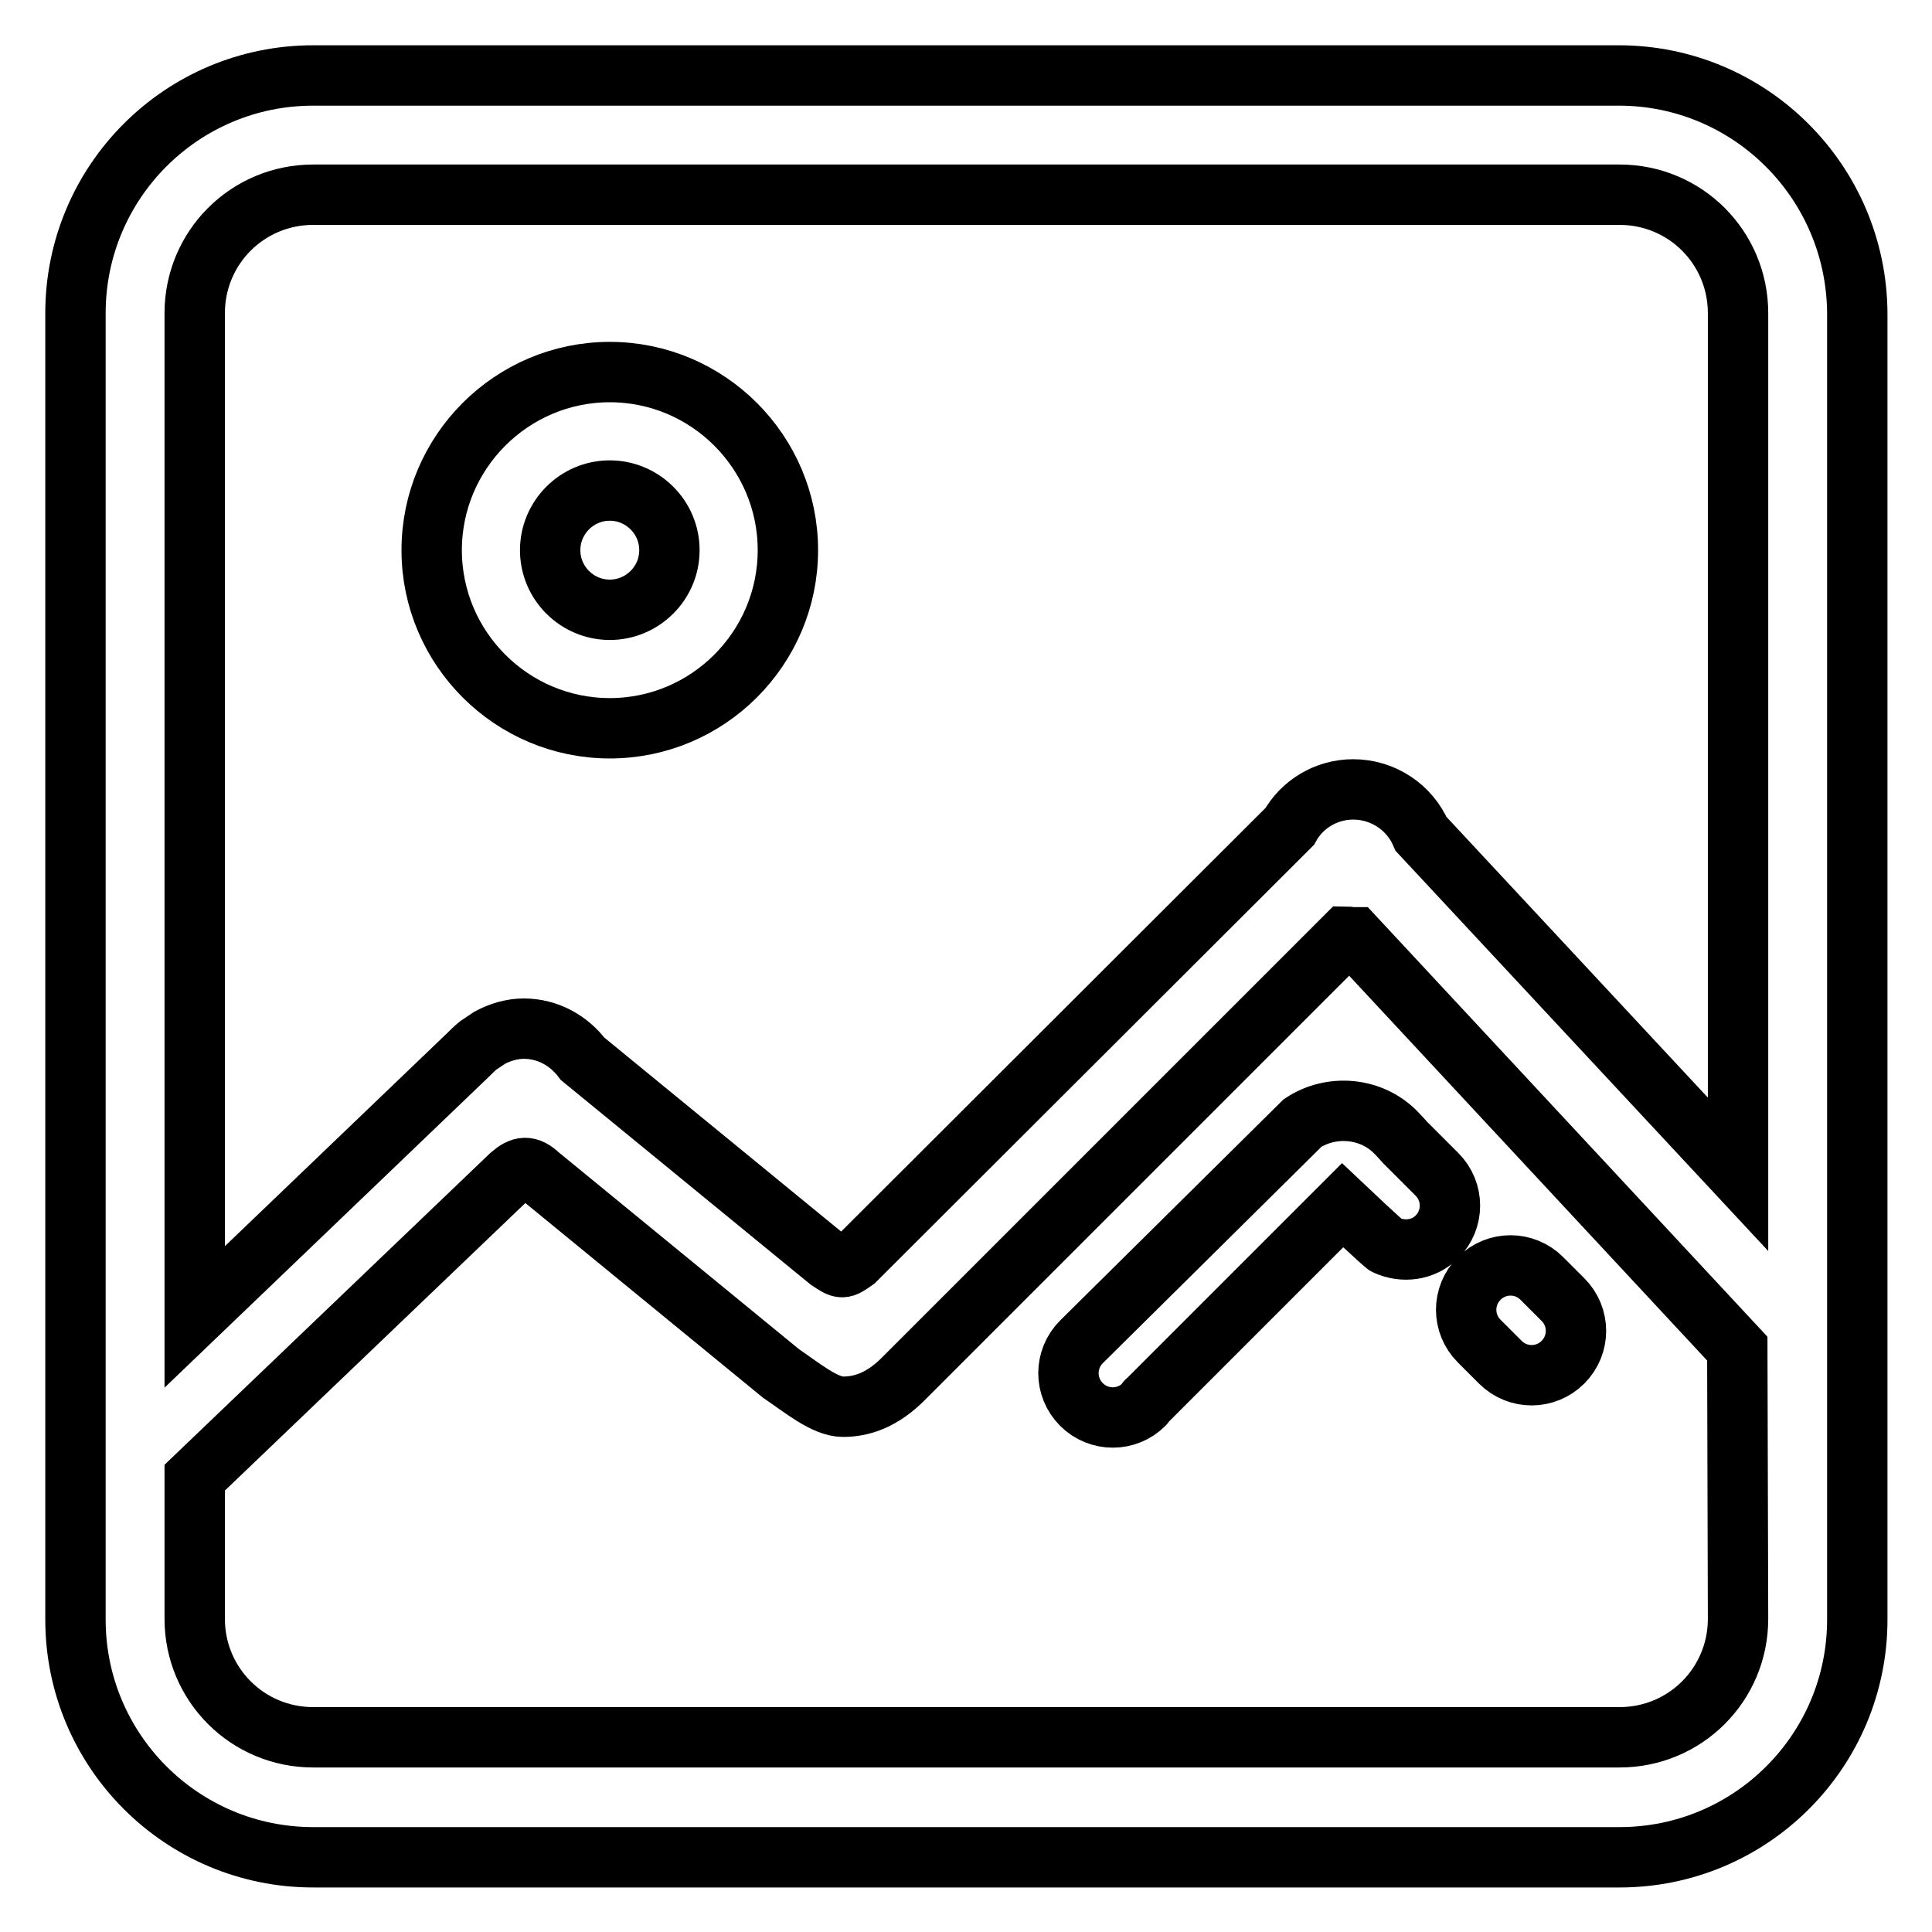 <?xml version="1.0" encoding="utf-8"?>
<!-- Svg Vector Icons : http://www.onlinewebfonts.com/icon -->
<!DOCTYPE svg PUBLIC "-//W3C//DTD SVG 1.1//EN" "http://www.w3.org/Graphics/SVG/1.1/DTD/svg11.dtd">
<svg version="1.1" xmlns="http://www.w3.org/2000/svg" xmlns:xlink="http://www.w3.org/1999/xlink" x="0px" y="0px" viewBox="0 0 256 256" enable-background="new 0 0 256 256" xml:space="preserve">
<g> <path stroke-width="8" fill-opacity="0" stroke="#000000"  d="M172.6,148.8l-29.2,28.9c0,0-0.1,0.1-0.1,0.1c-2.3,2.3-2.3,6,0,8.3c2.3,2.3,6,2.3,8.3,0 c0.2-0.2,0.2-0.4,0.4-0.5l17.6-17.6l8.3-8.3c0,0,5.7,5.4,5.8,5.3c2.2,1,4.9,0.7,6.7-1.1c2.3-2.3,2.3-6,0-8.3l0,0l0,0l-4.2-4.2 c0,0-0.8-0.9-1.2-1.3C181.7,146.7,176.4,146.3,172.6,148.8L172.6,148.8z M196.1,177.8L196.1,177.8l2.7,2.7l0,0l0,0 c2.3,2.3,6,2.3,8.3,0c2.3-2.3,2.3-6,0-8.3l0,0l0,0l-2.7-2.7l0,0c0,0-0.1-0.1-0.1-0.1c-2.3-2.3-6-2.3-8.3,0c-2.3,2.3-2.3,6,0,8.3 C196.1,177.8,196.1,177.8,196.1,177.8L196.1,177.8z M214.5,10H41.5C24.1,10,10,24.1,10,41.5v173.1c0,17.4,14.1,31.5,31.5,31.5 h173.1c17.4,0,31.5-14.1,31.5-31.5V41.5C246,24.1,231.9,10,214.5,10L214.5,10z M230.3,214.5c0,8.7-7,15.7-15.7,15.7H41.5 c-8.7,0-15.7-7-15.7-15.7v-18.7l41.9-40.1c1.4-1.2,2.3-1.3,3.7,0l32.1,26.3c2.8,1.9,5.8,4.4,8.2,4.4c2.4,0,5.2-0.8,8.2-3.9 l58.4-58.4c0.3,0,0.6,0.1,0.9,0.1c0.1,0,0.2,0,0.3,0l50.7,54.5L230.3,214.5L230.3,214.5z M230.3,155.6l-42-45.1 c-1.5-3.5-5-5.9-9-5.9c-3.6,0-6.8,2-8.4,4.9L113.3,167c-1.7,1.2-1.7,1.2-3.5,0l-32.6-26.7c-1.8-2.4-4.6-4-7.8-4 c-1.6,0-3.2,0.5-4.5,1.2l-1.5,1c-0.5,0.4-0.9,0.8-1.4,1.3l-36.2,34.7v-133c0-8.7,7-15.7,15.7-15.7h173.1c8.7,0,15.7,7,15.7,15.7 V155.6L230.3,155.6z M80.8,49.3c-13,0-23.6,10.6-23.6,23.6s10.6,23.6,23.6,23.6c13,0,23.6-10.6,23.6-23.6S93.8,49.3,80.8,49.3 L80.8,49.3z M80.8,80.8c-4.3,0-7.9-3.5-7.9-7.9c0-4.3,3.5-7.9,7.9-7.9c4.3,0,7.9,3.5,7.9,7.9C88.7,77.3,85.1,80.8,80.8,80.8 L80.8,80.8z"/></g>
</svg>